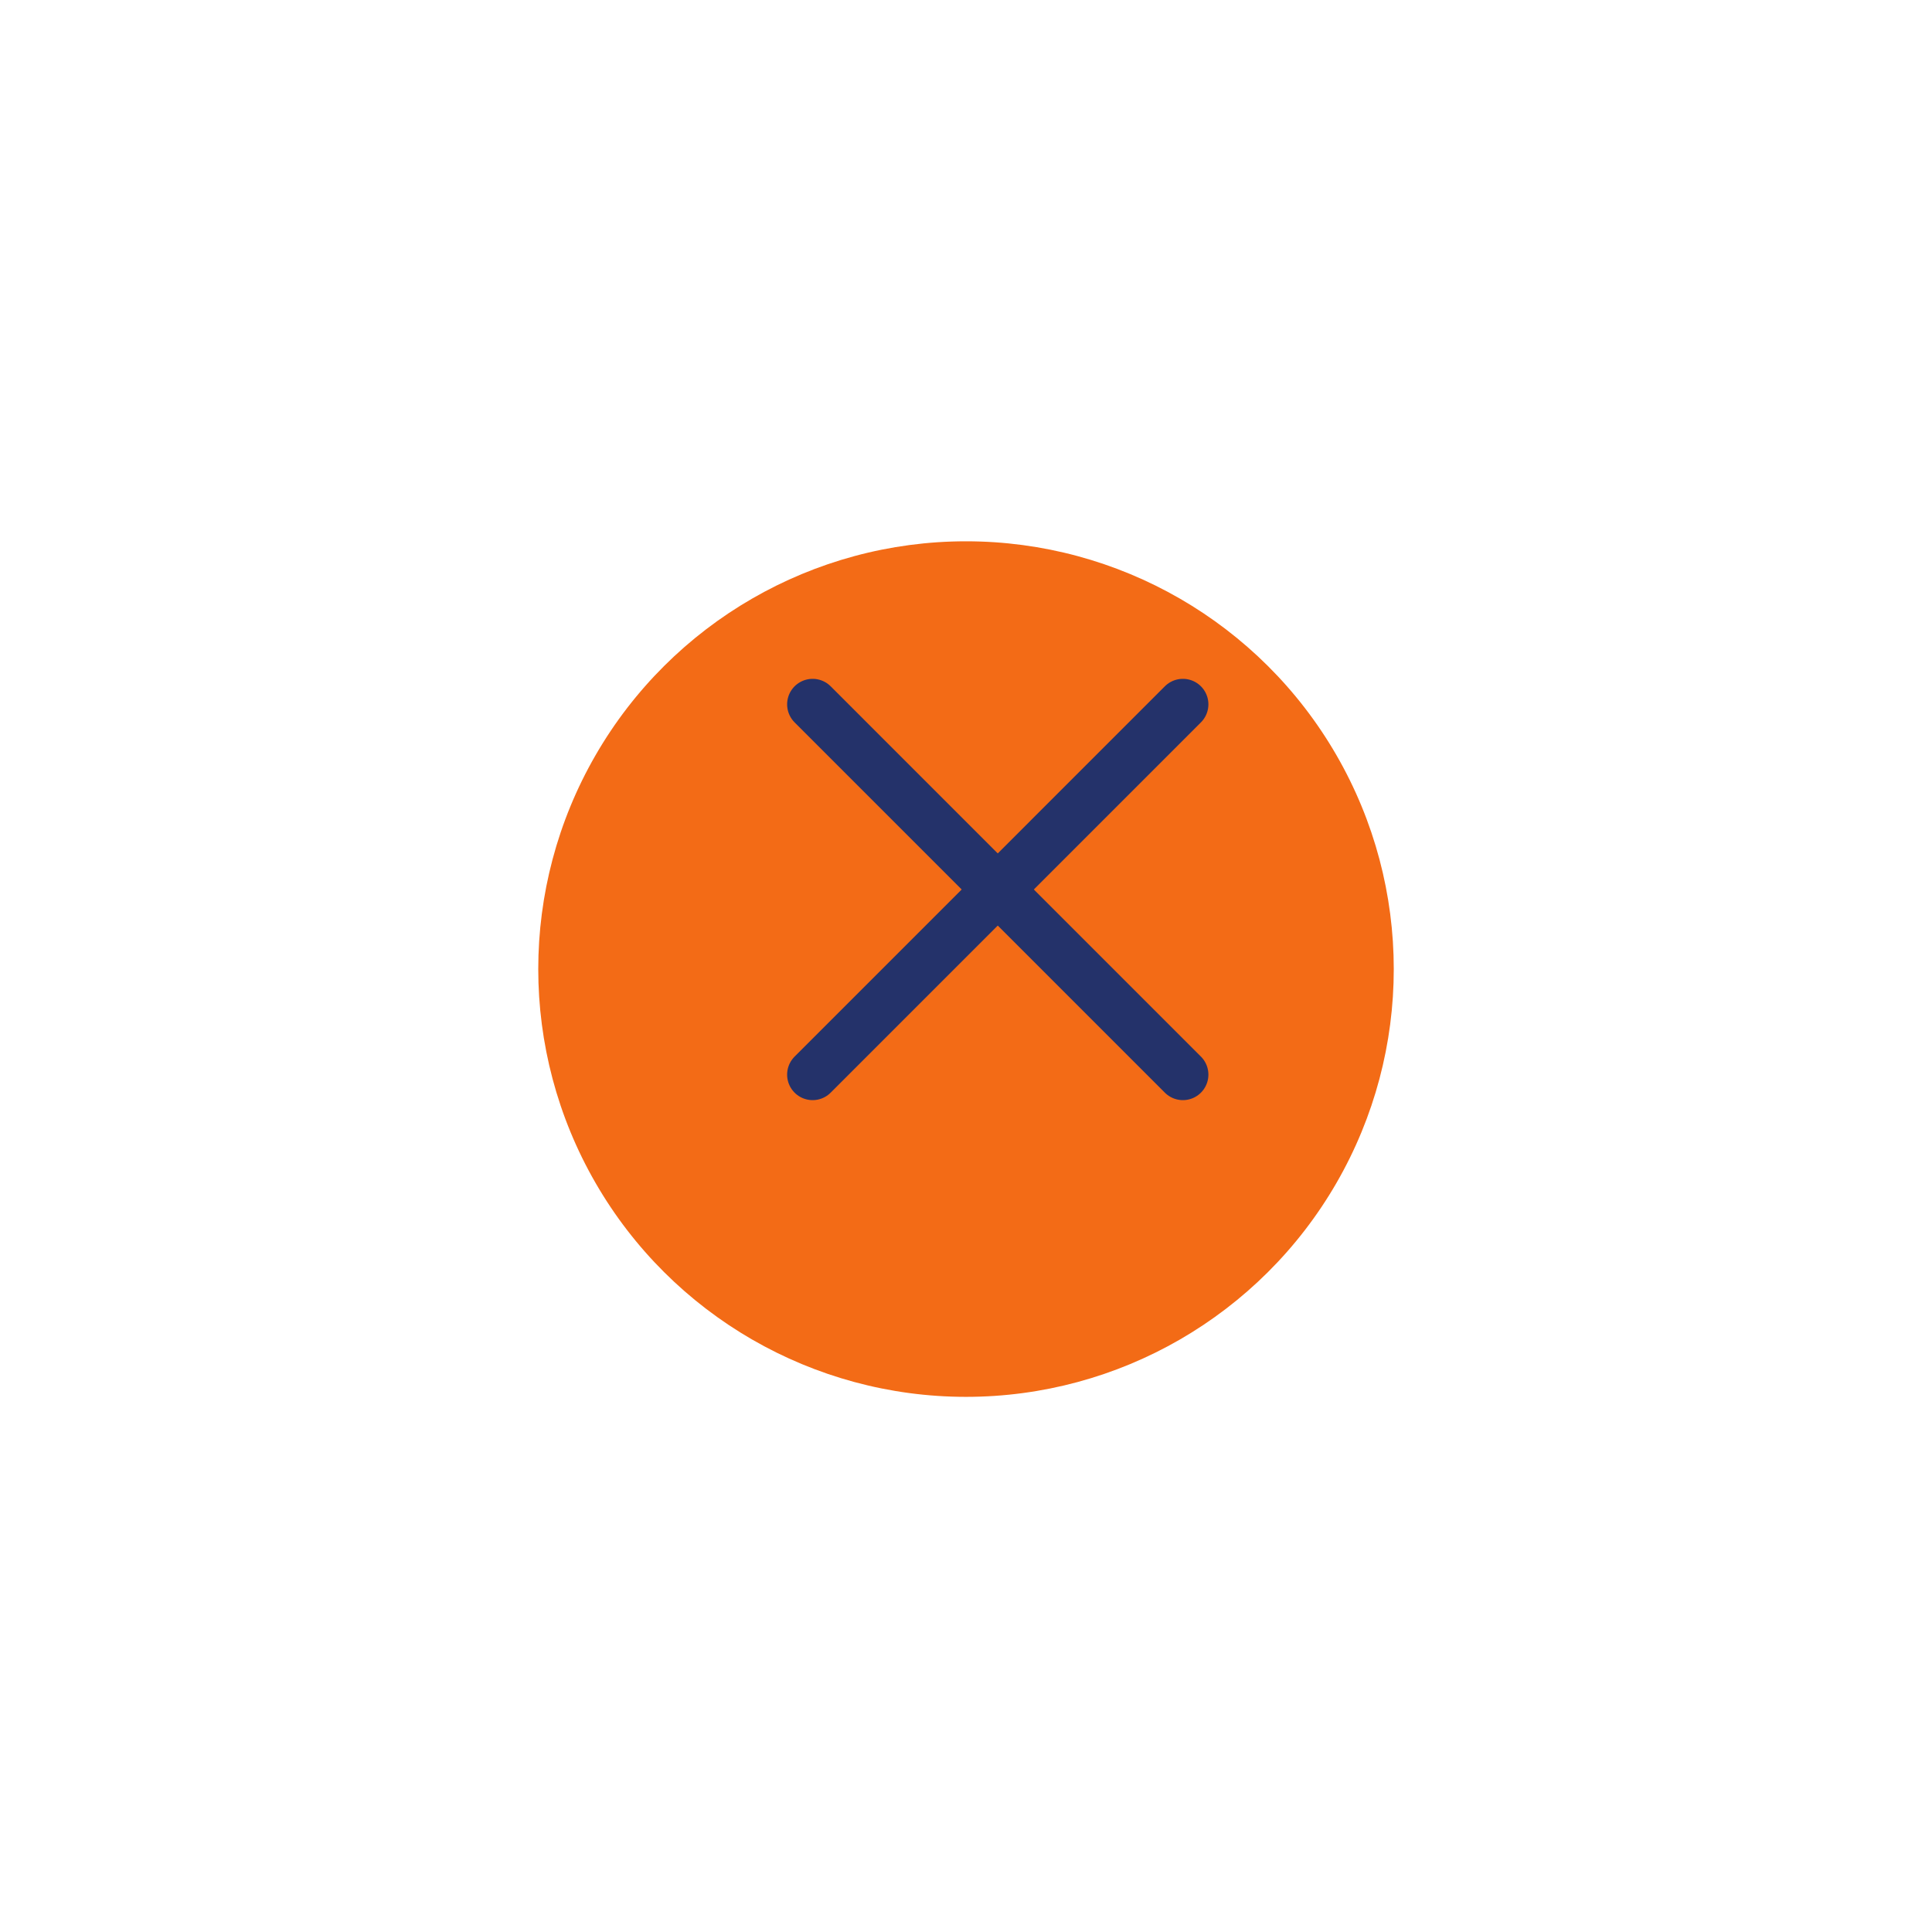 <svg xmlns="http://www.w3.org/2000/svg" xmlns:xlink="http://www.w3.org/1999/xlink" width="75.739" height="75.74" viewBox="0 0 75.739 75.74">
  <defs>
    <filter id="Elipse_31" x="0" y="0" width="75.739" height="75.74" filterUnits="userSpaceOnUse">
      <feOffset dy="3" input="SourceAlpha"/>
      <feGaussianBlur stdDeviation="3" result="blur"/>
      <feFlood flood-opacity="0.161"/>
      <feComposite operator="in" in2="blur"/>
      <feComposite in="SourceGraphic"/>
    </filter>
    <filter id="Elipse_32" x="12.1" y="12.225" width="51.539" height="51.539" filterUnits="userSpaceOnUse">
      <feOffset dy="3" input="SourceAlpha"/>
      <feGaussianBlur stdDeviation="3" result="blur-2"/>
      <feFlood flood-opacity="0.161"/>
      <feComposite operator="in" in2="blur-2"/>
      <feComposite in="SourceGraphic"/>
    </filter>
  </defs>
  <g id="Componente_178_1" data-name="Componente 178 – 1" transform="translate(9 6)">
    <g id="Grupo_4828" data-name="Grupo 4828" transform="translate(57.739 0) rotate(90)">
      <g transform="matrix(0, -1, 1, 0, -6, 66.74)" filter="url(#Elipse_31)">
        <ellipse id="Elipse_31-2" data-name="Elipse 31" cx="28.87" cy="28.87" rx="28.87" ry="28.87" transform="translate(66.74 6) rotate(90)" fill="#fff"/>
      </g>
      <g transform="matrix(0, -1, 1, 0, -6, 66.74)" filter="url(#Elipse_32)">
        <ellipse id="Elipse_32-2" data-name="Elipse 32" cx="16.77" cy="16.769" rx="16.77" ry="16.769" transform="translate(54.64 18.22) rotate(90)" fill="#F36B16"/>
      </g>
    </g>
    <g id="Grupo_4829" data-name="Grupo 4829" transform="translate(-1260.258 -122.034)">
      <path id="Trazado_19224" data-name="Trazado 19224" d="M-2240.885-9064.354l14.515,14.516" transform="translate(3524 9208)" fill="none" stroke="#24326a" stroke-linecap="round" stroke-width="2"/>
      <path id="Trazado_19225" data-name="Trazado 19225" d="M-2226.37-9064.354l-14.515,14.516" transform="translate(3524 9208)" fill="none" stroke="#24326a" stroke-linecap="round" stroke-width="2"/>
    </g>
  </g>
</svg>
